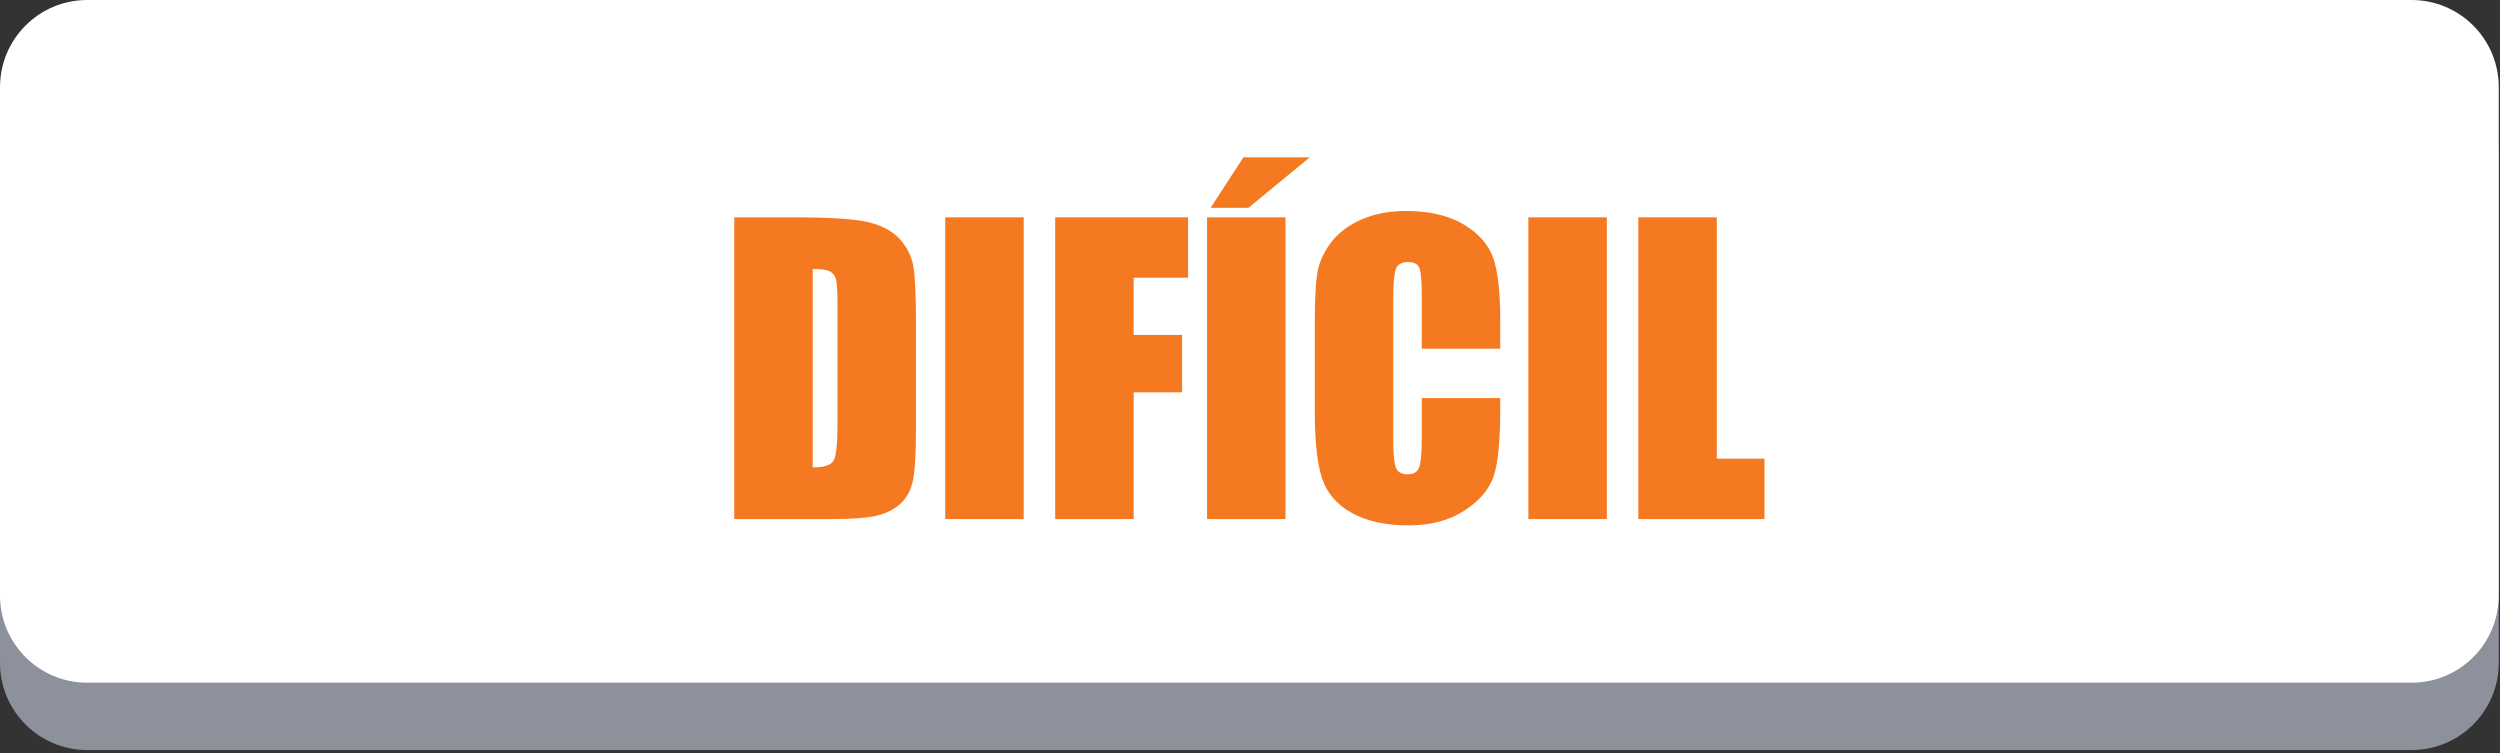 <?xml version="1.0" encoding="UTF-8" standalone="no"?><!DOCTYPE svg PUBLIC "-//W3C//DTD SVG 1.1//EN" "http://www.w3.org/Graphics/SVG/1.1/DTD/svg11.dtd"><svg width="100%" height="100%" viewBox="0 0 830 250" version="1.1" xmlns="http://www.w3.org/2000/svg" xmlns:xlink="http://www.w3.org/1999/xlink" xml:space="preserve" xmlns:serif="http://www.serif.com/" style="fill-rule:evenodd;clip-rule:evenodd;stroke-linejoin:round;stroke-miterlimit:2;"><rect x="0" y="0" width="830" height="250" fill="#333333" stroke="none"/><g id="Layer1"></g><g id="Layer11" serif:id="Layer1"></g><g id="Layer12" serif:id="Layer1"></g><g id="Layer13" serif:id="Layer1"><g><path d="M800.646,249.017l-771.692,-0c-15.992,-0 -28.954,-12.963 -28.954,-28.954l-0,-168.75c-0,-15.992 12.958,-28.95 28.954,-28.95l771.684,-0c15.995,-0 28.95,12.954 28.95,28.945l-0,168.75c0.012,15.996 -12.955,28.959 -28.942,28.959Z" style="fill:#8d919c;fill-rule:nonzero;"/><path d="M800.646,226.654l-771.692,0c-15.992,0 -28.954,-12.958 -28.954,-28.95l-0,-168.75c-0,-15.992 12.962,-28.954 28.954,-28.954l771.684,-0c15.995,-0 28.95,12.954 28.95,28.954l-0,168.75c0.012,15.992 -12.955,28.95 -28.942,28.95Z" style="fill:#fff;fill-rule:nonzero;"/></g><path d="M243.775,72.15l19.49,0c12.581,0 21.089,0.578 25.523,1.733c4.434,1.155 7.807,3.052 10.117,5.692c2.309,2.64 3.753,5.579 4.331,8.817c0.577,3.238 0.866,9.601 0.866,19.088l-0,35.082c-0,8.993 -0.423,15.005 -1.269,18.037c-0.845,3.031 -2.32,5.403 -4.423,7.115c-2.104,1.712 -4.703,2.908 -7.797,3.589c-3.093,0.68 -7.754,1.021 -13.983,1.021l-32.855,-0l0,-100.174Zm26.049,17.139l-0,65.896c3.754,-0 6.064,-0.753 6.93,-2.259c0.866,-1.505 1.299,-5.599 1.299,-12.282l0,-38.918c0,-4.538 -0.144,-7.446 -0.433,-8.724c-0.289,-1.279 -0.949,-2.218 -1.98,-2.816c-1.031,-0.598 -2.97,-0.897 -5.816,-0.897Z" style="fill:#f47920;fill-rule:nonzero;"/><rect x="313.816" y="72.15" width="26.049" height="100.173" style="fill:#f47920;fill-rule:nonzero;"/><path d="M350.321,72.15l44.116,0l0,20.047l-18.067,0l0,18.995l16.087,0l0,19.058l-16.087,-0l0,42.074l-26.049,-0l0,-100.174Z" style="fill:#f47920;fill-rule:nonzero;"/><path d="M426.797,72.15l0,100.174l-26.049,-0l0,-100.174l26.049,0Zm8.044,-19.923l-20.357,16.768l-12.56,-0l10.89,-16.768l22.027,-0Z" style="fill:#f47920;fill-rule:nonzero;"/><path d="M498.076,115.771l-26.049,0l-0,-17.411c-0,-5.062 -0.279,-8.221 -0.835,-9.477c-0.557,-1.255 -1.784,-1.883 -3.682,-1.883c-2.145,-0 -3.506,0.763 -4.084,2.289c-0.577,1.526 -0.866,4.826 -0.866,9.9l0,46.529c0,4.867 0.289,8.043 0.866,9.528c0.578,1.485 1.877,2.228 3.898,2.228c1.939,-0 3.208,-0.744 3.806,-2.233c0.598,-1.488 0.897,-4.982 0.897,-10.482l-0,-12.591l26.049,-0l-0,3.903c-0,10.369 -0.733,17.722 -2.197,22.059c-1.464,4.338 -4.702,8.138 -9.714,11.402c-5.012,3.264 -11.189,4.895 -18.531,4.895c-7.631,0 -13.922,-1.382 -18.872,-4.145c-4.95,-2.764 -8.229,-6.59 -9.838,-11.478c-1.608,-4.888 -2.413,-12.24 -2.413,-22.058l0,-29.266c0,-7.219 0.248,-12.632 0.743,-16.242c0.495,-3.609 1.97,-7.084 4.424,-10.425c2.454,-3.342 5.857,-5.971 10.209,-7.889c4.352,-1.918 9.353,-2.877 15.004,-2.877c7.673,-0 14.004,1.483 18.996,4.449c4.991,2.966 8.27,6.663 9.837,11.091c1.568,4.428 2.352,11.317 2.352,20.668l-0,9.516Z" style="fill:#f47920;fill-rule:nonzero;"/><rect x="507.419" y="72.15" width="26.049" height="100.173" style="fill:#f47920;fill-rule:nonzero;"/><path d="M569.973,72.15l-0,80.127l15.839,-0l0,20.047l-41.888,-0l-0,-100.174l26.049,0Z" style="fill:#f47920;fill-rule:nonzero;"/></g><g id="Layer14" serif:id="Layer1"></g><g id="Layer15" serif:id="Layer1"></g><g id="Layer16" serif:id="Layer1"></g><g id="Layer17" serif:id="Layer1"></g></svg>